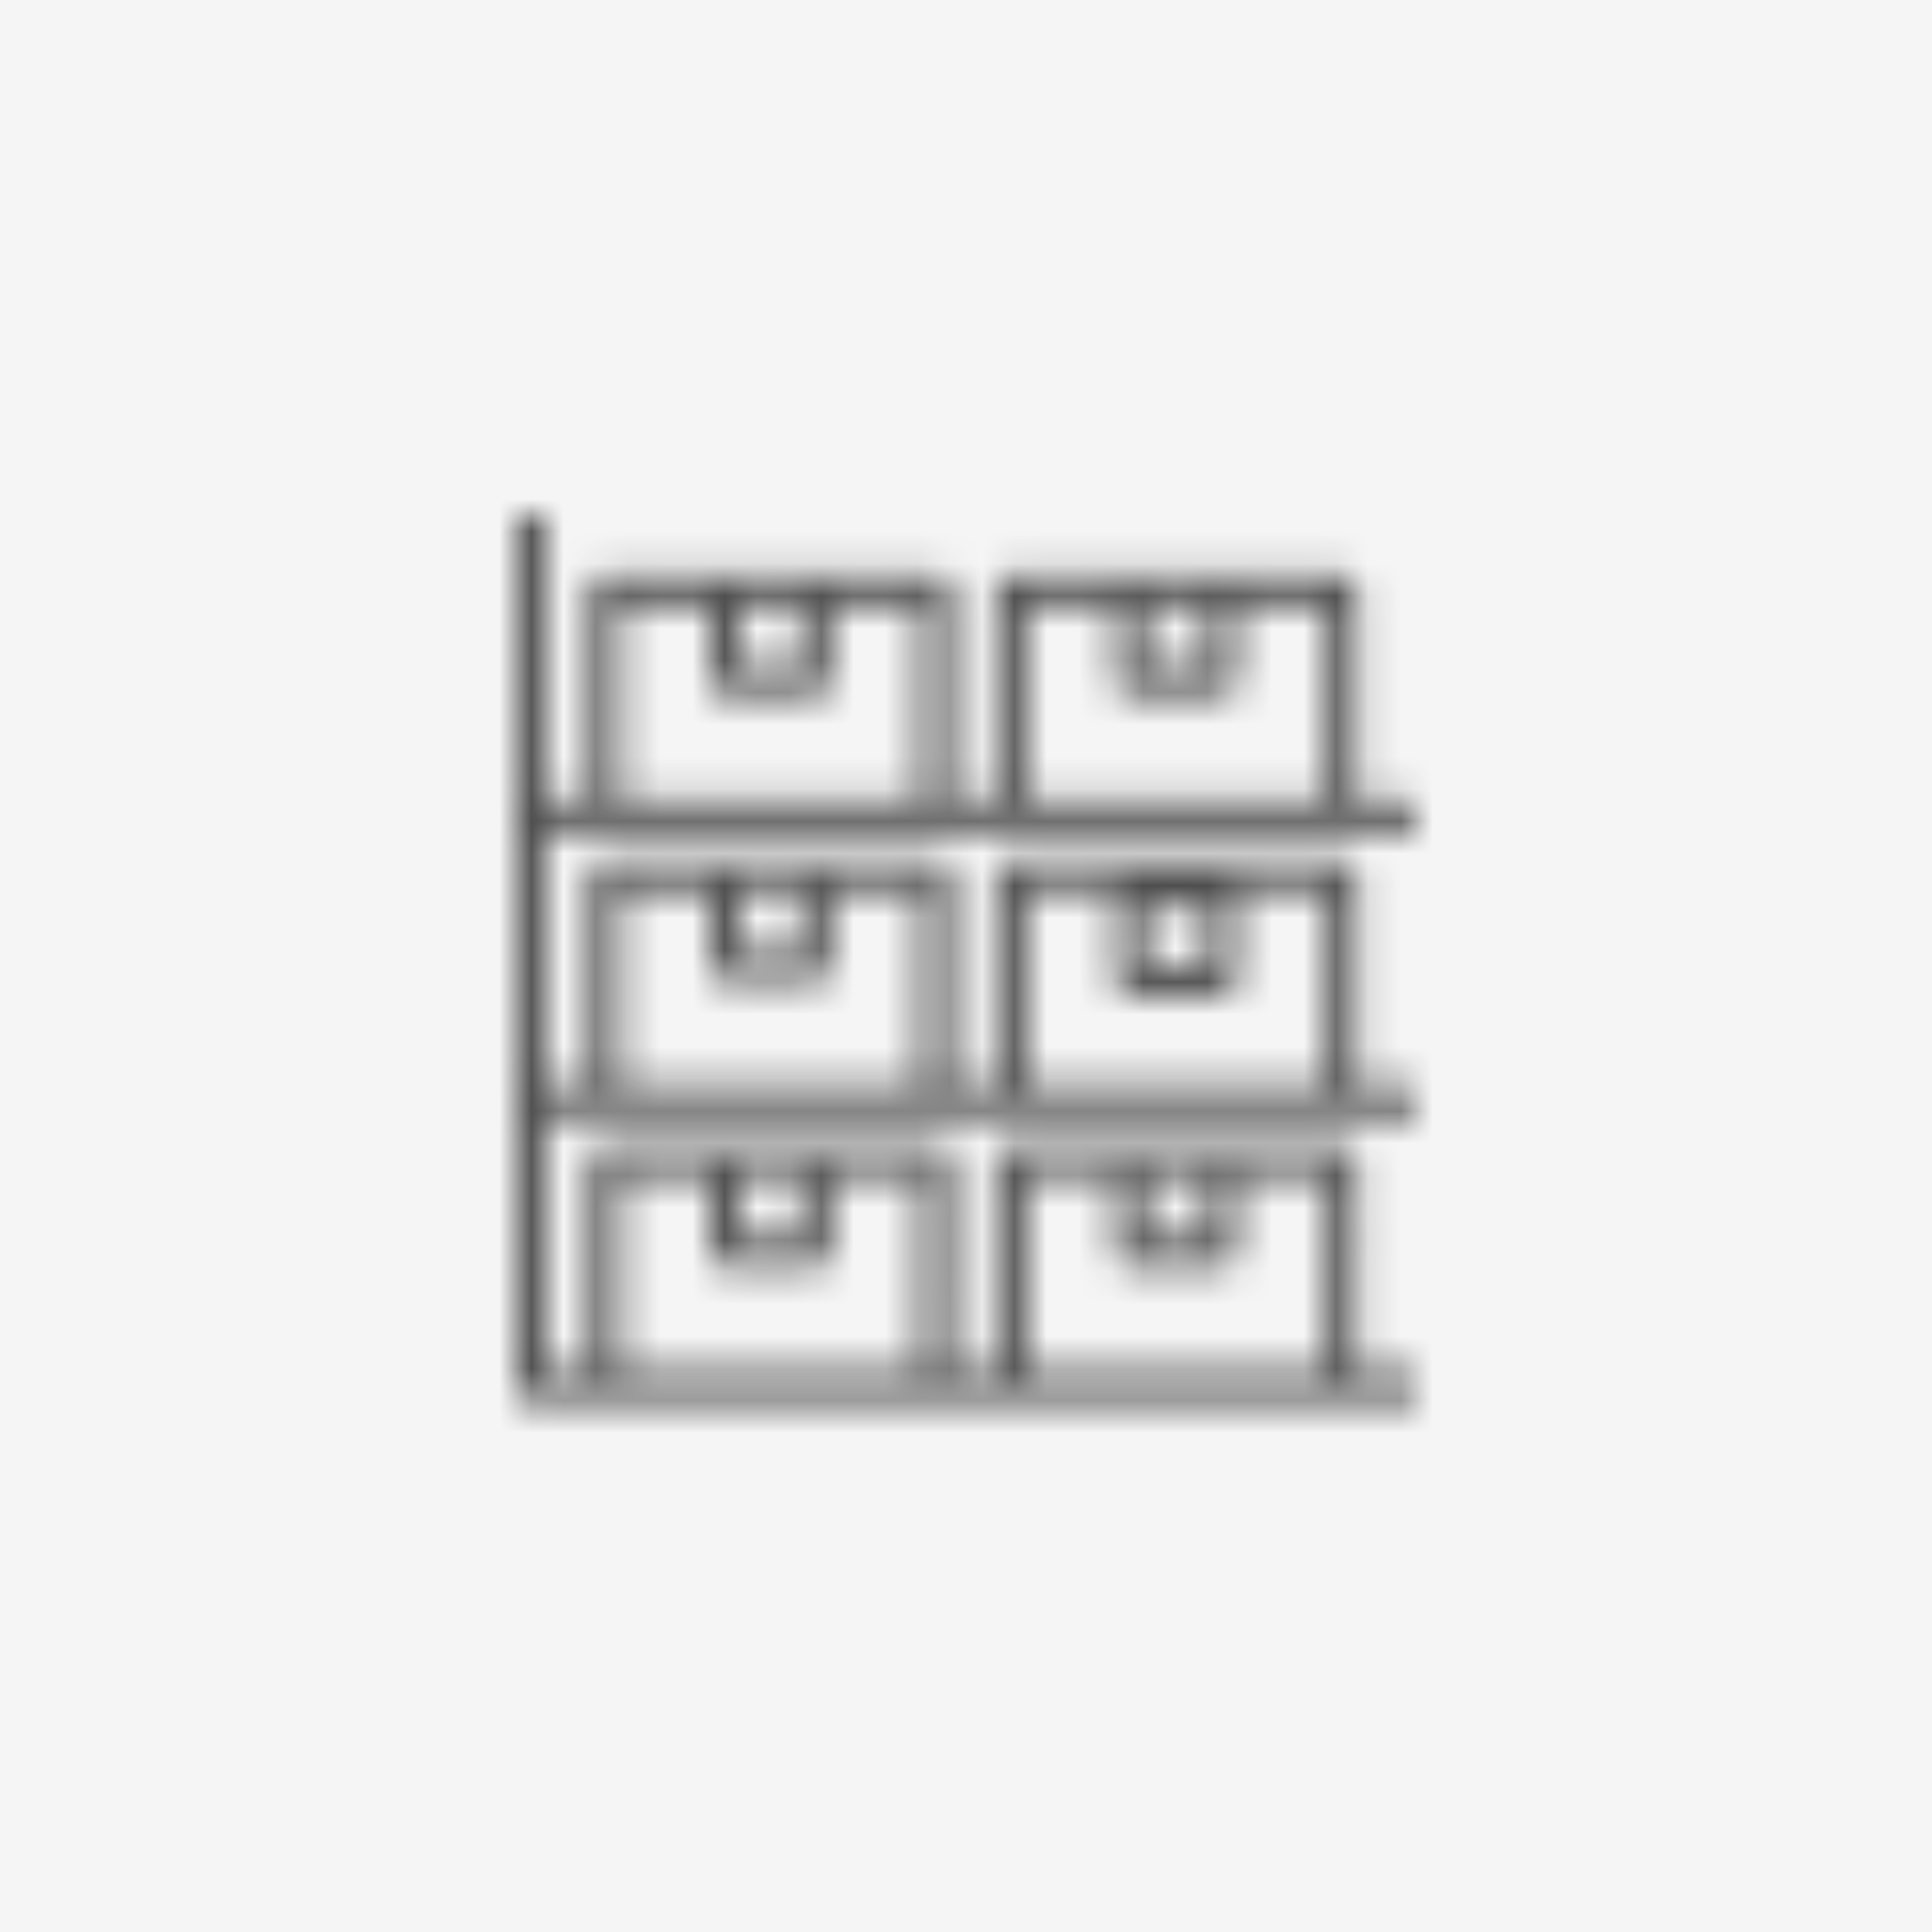 <?xml version="1.0" encoding="UTF-8"?><svg width="60" height="60" xmlns="http://www.w3.org/2000/svg" xmlns:xlink="http://www.w3.org/1999/xlink"><defs><path d="M16.933 16v8.867h1.4v-6.534l.008-.084a.467.467 0 0 1 .375-.375l.084-.007h10.267l.084.007c.19.035.34.185.375.375l.007.084v6.534h1.4v-6.534l.008-.084a.467.467 0 0 1 .375-.375l.084-.007h10.267l.084.007c.19.035.34.185.375.375l.007.084v6.534H44v.933H16.933v7.933h1.4V27.2l.008-.084a.467.467 0 0 1 .375-.375l.084-.008h10.267l.084.008c.19.034.34.185.375.375l.007.084v6.533h1.4V27.2l.008-.084a.467.467 0 0 1 .375-.375l.084-.008h10.267l.084.008c.19.034.34.185.375.375l.007.084v6.533H44v.934H16.933V42.6h1.4v-6.533l.008-.084a.467.467 0 0 1 .375-.376l.084-.007h10.267l.084.008c.19.034.34.184.375.375l.007.084V42.6h1.4v-6.533l.008-.084a.467.467 0 0 1 .375-.376l.084-.007h10.267l.084.008c.19.034.34.184.375.375l.007.084V42.6H44v.933H16.467l-.084-.007a.467.467 0 0 1-.375-.375L16 43.067V16h.933zm17.734 20.533h-2.8V42.6H41.2v-6.067h-2.8v2.334l-.008.084a.467.467 0 0 1-.375.375l-.084.007h-2.8l-.084-.007a.467.467 0 0 1-.375-.375l-.007-.084v-2.334zm-12.6 0h-2.8V42.6H28.6v-6.067h-2.8v2.334l-.008.084a.467.467 0 0 1-.375.375l-.084.007h-2.8l-.084-.007a.467.467 0 0 1-.375-.375l-.007-.084v-2.334zm15.4 0H35.6V38.4h1.867v-1.867zm-12.6 0H23V38.4h1.867v-1.867zm9.8-8.866h-2.8v6.066H41.2v-6.066h-2.8v2.8l-.008.084a.467.467 0 0 1-.375.375l-.084.007h-2.8l-.084-.007a.467.467 0 0 1-.375-.375l-.007-.084v-2.8zm-12.6 0h-2.8v6.066H28.6v-6.066h-2.8V30l-.008.084a.467.467 0 0 1-.375.375l-.084.008h-2.8l-.084-.008a.467.467 0 0 1-.375-.375L22.067 30v-2.333zm15.4.466H35.6V30h1.867v-1.867zm-12.6-.466H23v1.866h1.867v-1.866zm9.8-8.867h-2.8v6.067H41.2V18.8h-2.8v2.333l-.008.084a.467.467 0 0 1-.375.376l-.084.007h-2.8l-.084-.008a.467.467 0 0 1-.375-.375l-.007-.084V18.8zm-12.6 0h-2.8v6.067H28.6V18.8h-2.8v2.333l-.008.084a.467.467 0 0 1-.375.376l-.084.007h-2.8l-.084-.008a.467.467 0 0 1-.375-.375l-.007-.084V18.8zm15.4 0H35.6v1.867h1.867V18.8zm-12.6 0H23v1.867h1.867V18.8z" id="a"/></defs><g fill="none" fill-rule="evenodd"><path fill="#F5F5F5" d="M0 0h60v60H0z"/><mask id="b" fill="#fff"><use xlink:href="#a"/></mask><path fill="#4D4D4D" mask="url(#b)" d="M6 6h48v47.533H6z"/></g></svg>

